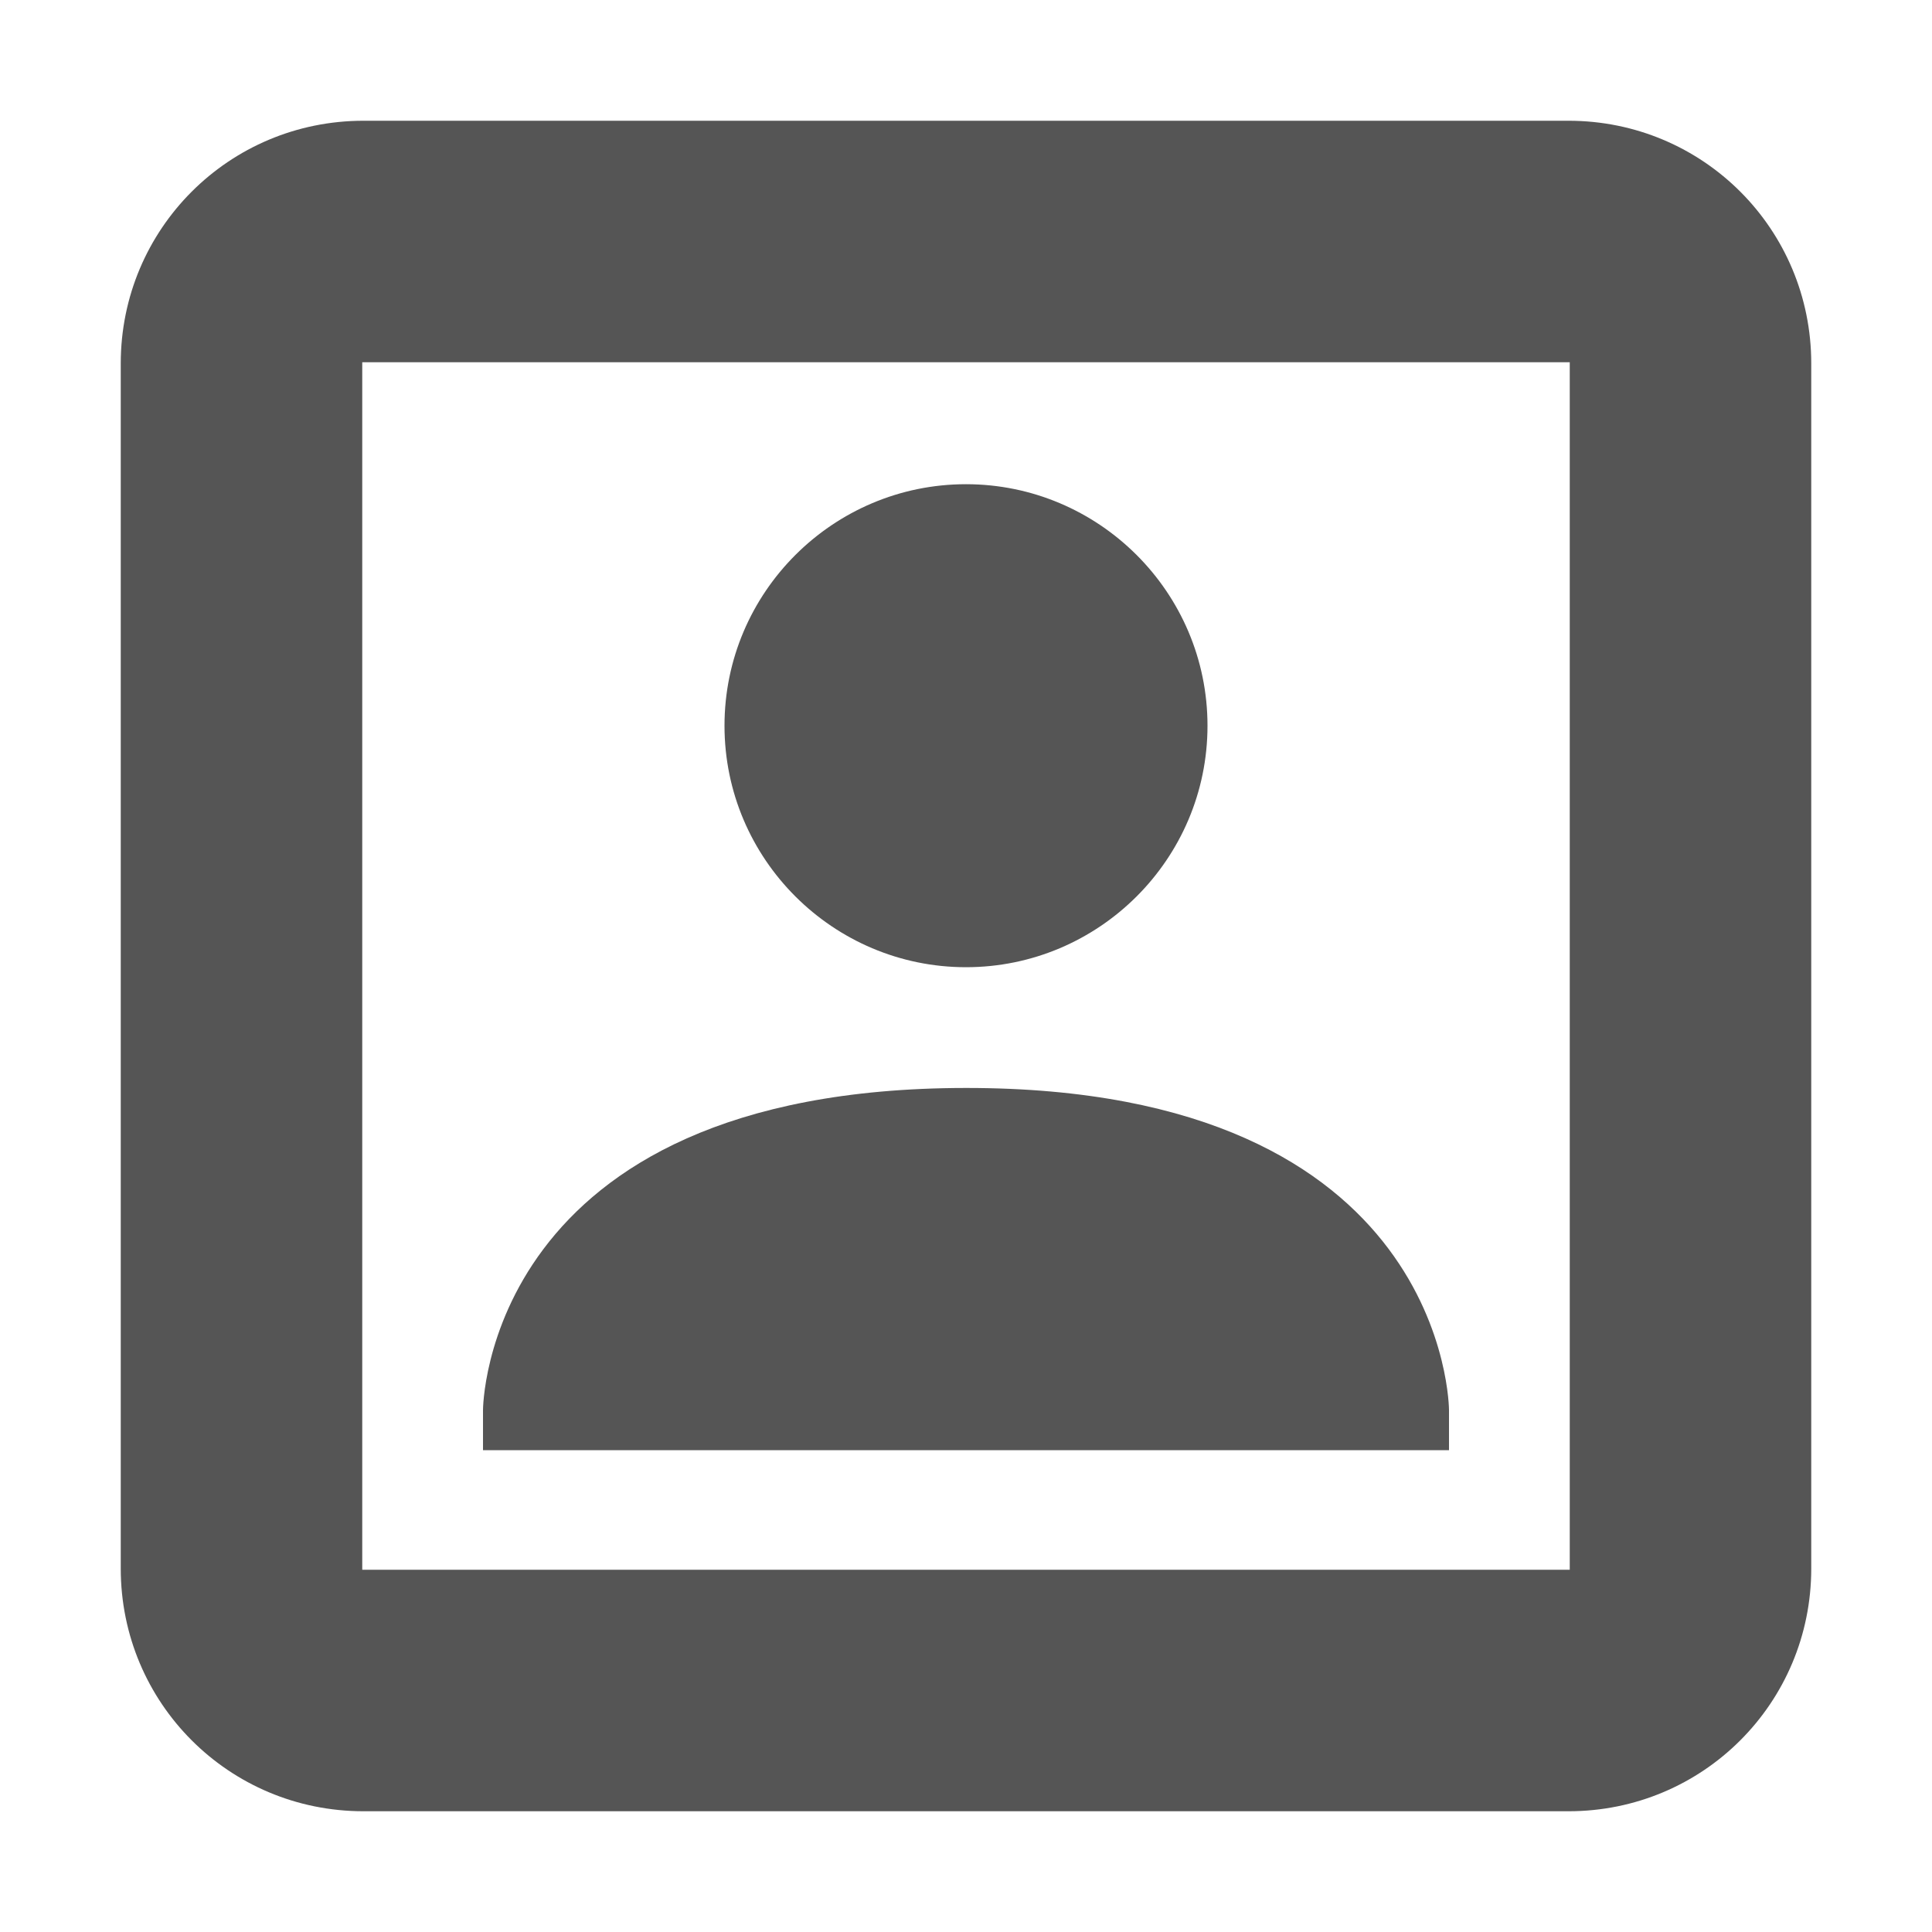 <?xml version="1.0" encoding="UTF-8"?>
<svg width="16" height="16" version="1.1" xmlns="http://www.w3.org/2000/svg">
 <path d="m8 4.01c1.1 0 2 0.895 2 2s-0.9 2-2 2-2-0.895-2-2 0.9-2 2-2zm0 5c4-2e-3 4 2.668 4 2.668v0.332h-8v-0.332s0-2.666 4-2.668z" fill="#555"/>
 <path d="m3.01 1c-1.113 0-2.01 0.896-2.01 2.01v9.98c0 1.113 0.896 2.01 2.01 2.01h9.98c1.113 0 2.01-0.896 2.01-2.01v-9.98c0-1.113-0.896-2.01-2.01-2.01h-9.98zm-0.01 2h10v10h-10v-10z" fill="#555" stroke-linecap="round" stroke-linejoin="round" stroke-width="2"/>
</svg>
